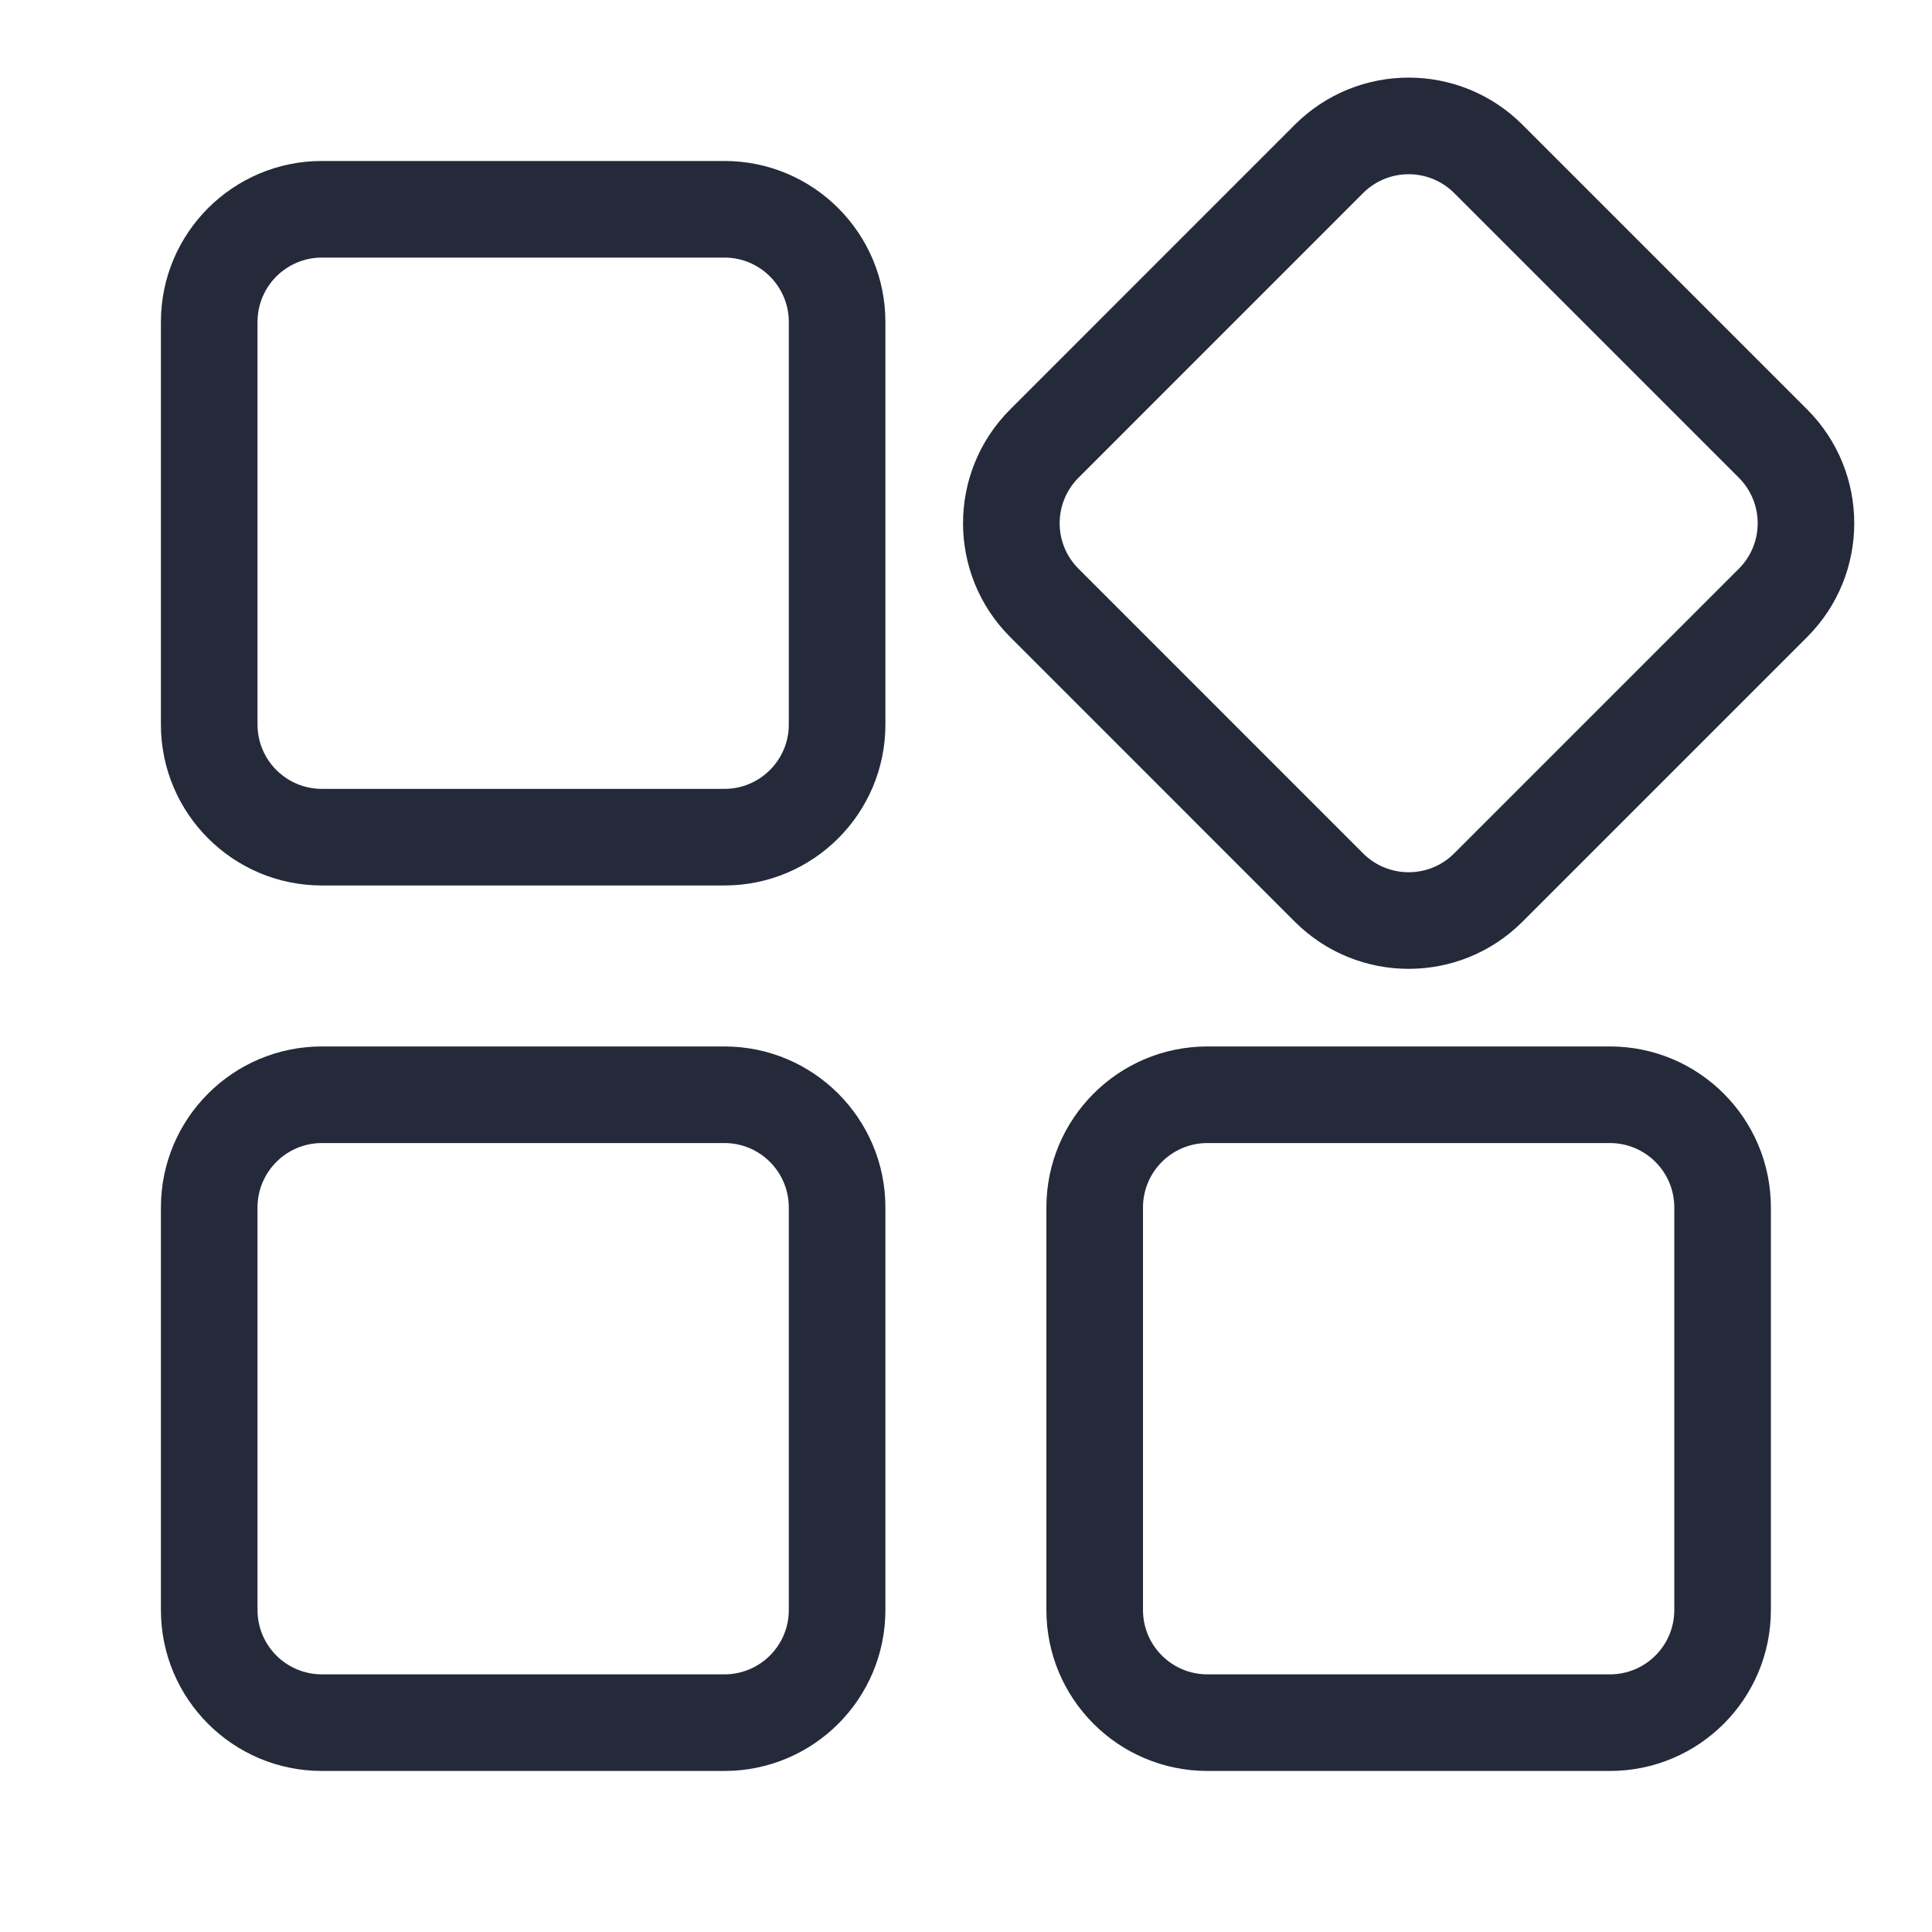 <svg width="28" height="28" viewBox="0 0 28 28" fill="none" xmlns="http://www.w3.org/2000/svg">
<path fill-rule="evenodd" clip-rule="evenodd" d="M18.765 1.808C19.677 0.897 21.154 0.897 22.065 1.808L26.19 5.933C27.101 6.844 27.101 8.322 26.19 9.233L22.065 13.358C21.154 14.269 19.677 14.269 18.765 13.358L14.641 9.233C13.729 8.322 13.729 6.844 14.641 5.933L18.765 1.808ZM21.075 2.798L25.2 6.923C25.565 7.288 25.565 7.879 25.2 8.243L21.075 12.368C20.711 12.732 20.12 12.732 19.755 12.368L15.631 8.243C15.266 7.879 15.266 7.288 15.631 6.923L19.755 2.798C20.12 2.434 20.711 2.434 21.075 2.798Z" fill="#252A3A"/>
<path fill-rule="evenodd" clip-rule="evenodd" d="M2.332 4.666C2.332 3.378 3.377 2.333 4.665 2.333H10.499C11.787 2.333 12.832 3.378 12.832 4.666V10.5C12.832 11.788 11.787 12.833 10.499 12.833H4.665C3.377 12.833 2.332 11.788 2.332 10.5V4.666ZM4.665 3.733H10.499C11.014 3.733 11.432 4.151 11.432 4.666V10.5C11.432 11.015 11.014 11.433 10.499 11.433H4.665C4.15 11.433 3.732 11.015 3.732 10.5V4.666C3.732 4.151 4.15 3.733 4.665 3.733Z" fill="#252A3A"/>
<path fill-rule="evenodd" clip-rule="evenodd" d="M2.332 17.5C2.332 16.211 3.377 15.166 4.665 15.166H10.499C11.787 15.166 12.832 16.211 12.832 17.5V23.333C12.832 24.622 11.787 25.666 10.499 25.666H4.665C3.377 25.666 2.332 24.622 2.332 23.333V17.5ZM4.665 16.566H10.499C11.014 16.566 11.432 16.984 11.432 17.5V23.333C11.432 23.849 11.014 24.266 10.499 24.266H4.665C4.15 24.266 3.732 23.849 3.732 23.333V17.5C3.732 16.984 4.15 16.566 4.665 16.566Z" fill="#252A3A"/>
<path fill-rule="evenodd" clip-rule="evenodd" d="M17.499 15.166C16.21 15.166 15.165 16.211 15.165 17.5V23.333C15.165 24.622 16.21 25.666 17.499 25.666H23.332C24.621 25.666 25.665 24.622 25.665 23.333V17.5C25.665 16.211 24.621 15.166 23.332 15.166H17.499ZM23.332 16.566H17.499C16.983 16.566 16.565 16.984 16.565 17.5V23.333C16.565 23.849 16.983 24.266 17.499 24.266H23.332C23.848 24.266 24.265 23.849 24.265 23.333V17.5C24.265 16.984 23.848 16.566 23.332 16.566Z" fill="#252A3A"/>
</svg>

